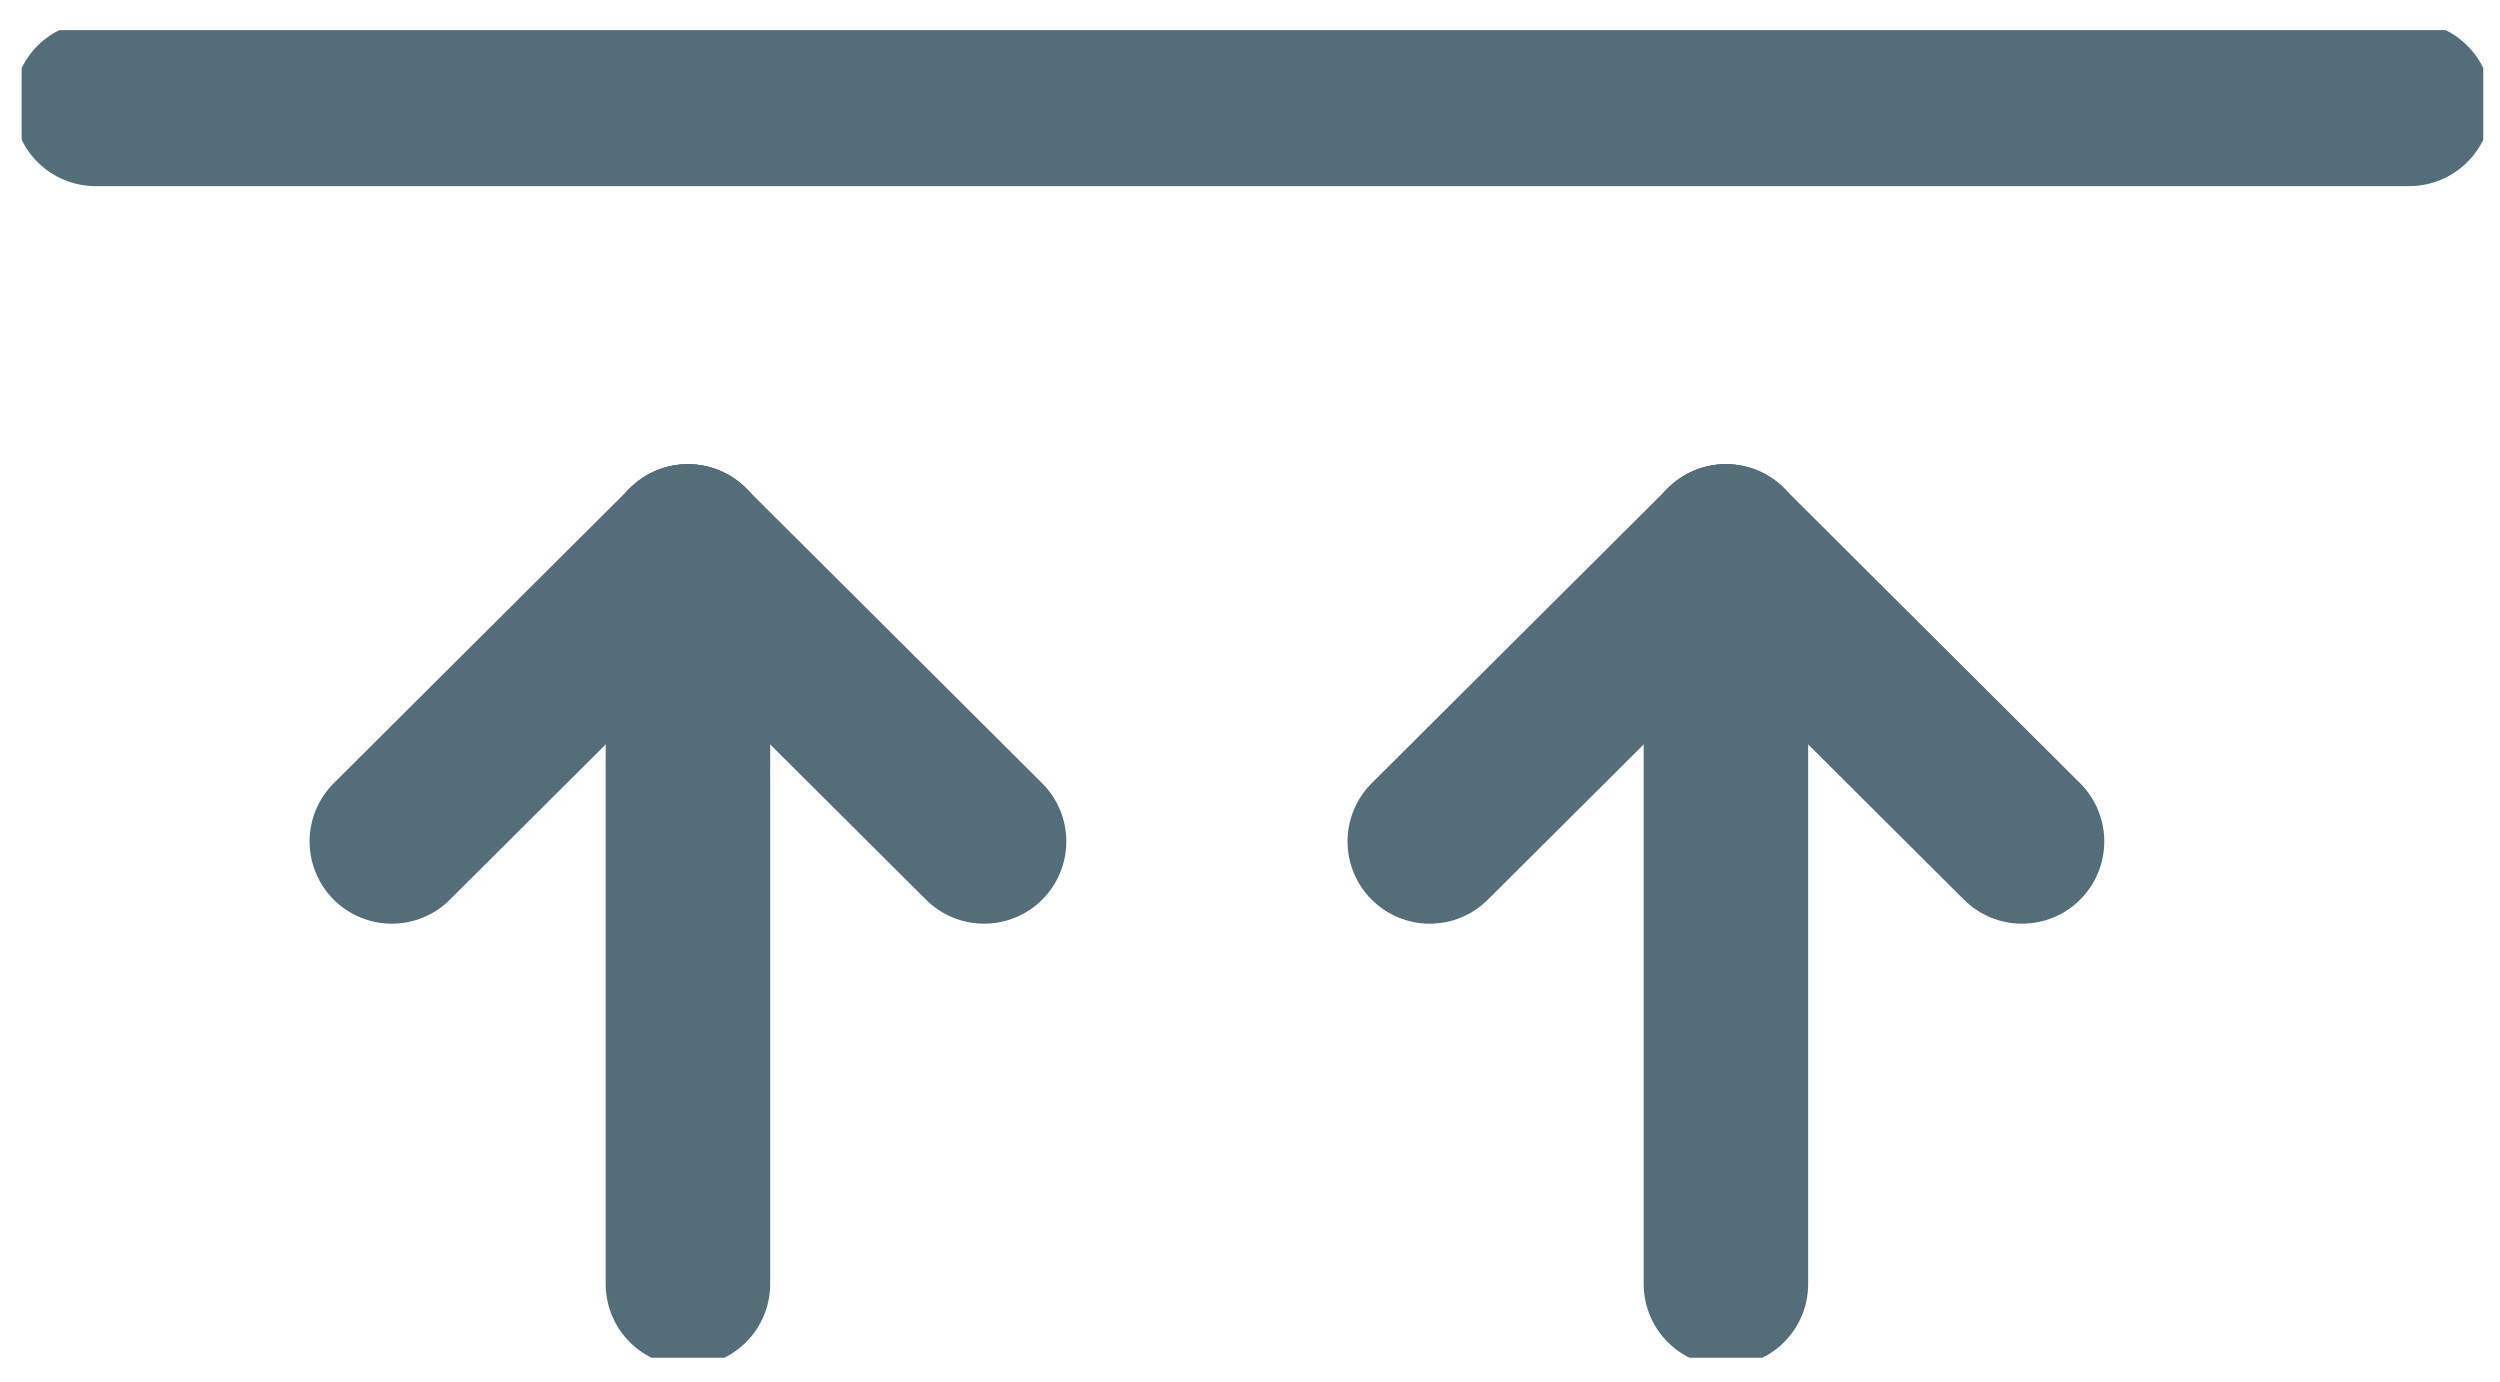 <svg xmlns="http://www.w3.org/2000/svg" fill="none" viewBox="0 0 76 42" height="42" width="76">
<g clip-path="url(#clip0_2208_53)">
<path stroke-linejoin="round" stroke-linecap="round" stroke-width="5" stroke="#536D79" d="M20.913 16.611V39.034"></path>
<path stroke-linejoin="round" stroke-linecap="round" stroke-width="5" stroke="#536D79" d="M20.913 16.611L29.916 25.58"></path>
<path stroke-linejoin="round" stroke-linecap="round" stroke-width="5" stroke="#536D79" d="M20.913 16.611L11.911 25.58"></path>
<path stroke-linejoin="round" stroke-linecap="round" stroke-width="5" stroke="#536D79" d="M52.468 16.611V39.034"></path>
<path stroke-linejoin="round" stroke-linecap="round" stroke-width="5" stroke="#536D79" d="M52.468 16.611L61.47 25.58"></path>
<path stroke-linejoin="round" stroke-linecap="round" stroke-width="5" stroke="#536D79" d="M52.468 16.611L43.465 25.58"></path>
<path stroke-linejoin="round" stroke-linecap="round" stroke-width="5" stroke="#536D79" d="M2.908 3.158H73.241"></path>
</g>
<defs>
<clipPath id="clip0_2208_53">
<rect transform="translate(0.658 0.916)" fill="white" height="40.36" width="74.834"></rect>
</clipPath>
</defs>
</svg>
